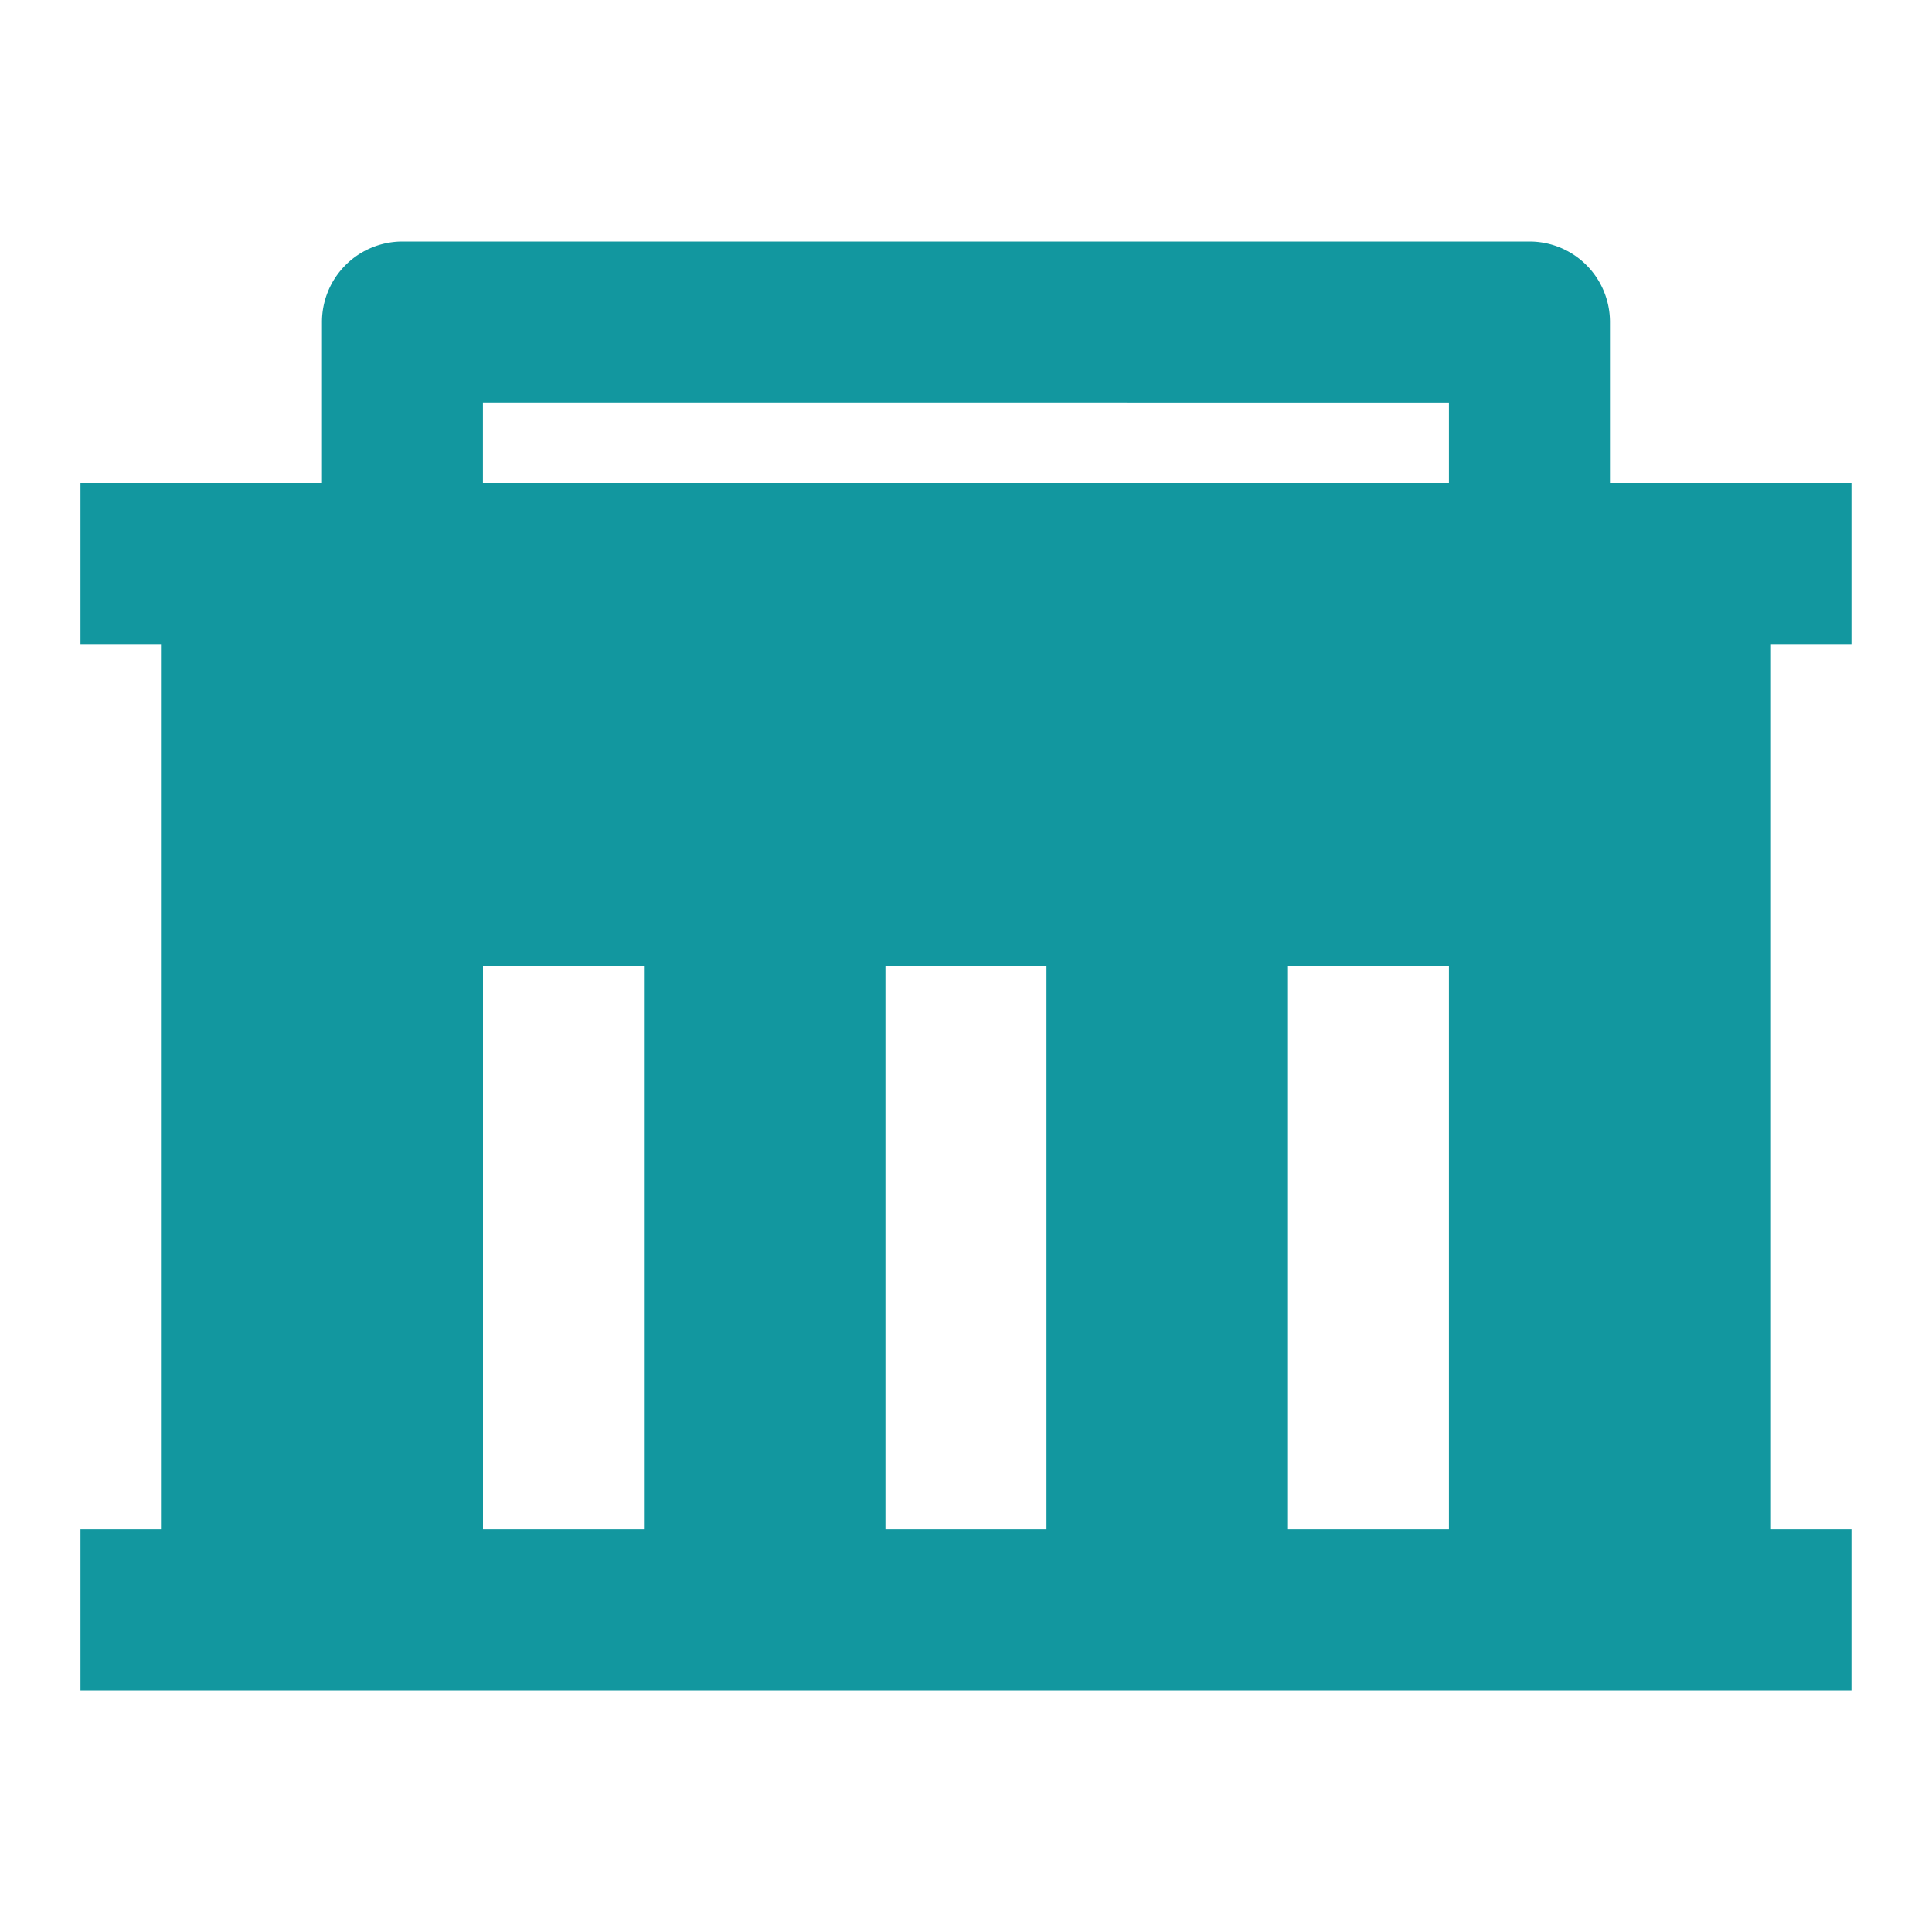 <svg xmlns="http://www.w3.org/2000/svg" xmlns:xlink="http://www.w3.org/1999/xlink" width="32" height="32" viewBox="0 0 32 32">
  <defs>
    <clipPath id="clip-path">
      <rect id="長方形_988" data-name="長方形 988" width="32" height="32" transform="translate(632 5386)" fill="#fff" stroke="#707070" stroke-width="1"/>
    </clipPath>
  </defs>
  <g id="マスクグループ_5" data-name="マスクグループ 5" transform="translate(-632 -5386)" clip-path="url(#clip-path)">
    <path id="パス_8334" data-name="パス 8334" d="M2.333,24.333V9.667H1V7H5V4.333A1.333,1.333,0,0,1,6.333,3H25a1.333,1.333,0,0,1,1.333,1.333V7h4V9.667H29V24.333h1.333V27H1V24.333Zm14.667,0V15H14.333v9.333Zm-6.667,0V15H7.667v9.333Zm13.333,0V15H21v9.333Zm-16-18.667V7h16V5.667Z" transform="translate(632.333 5387)" fill="#12979f"/>
  </g>
</svg>
